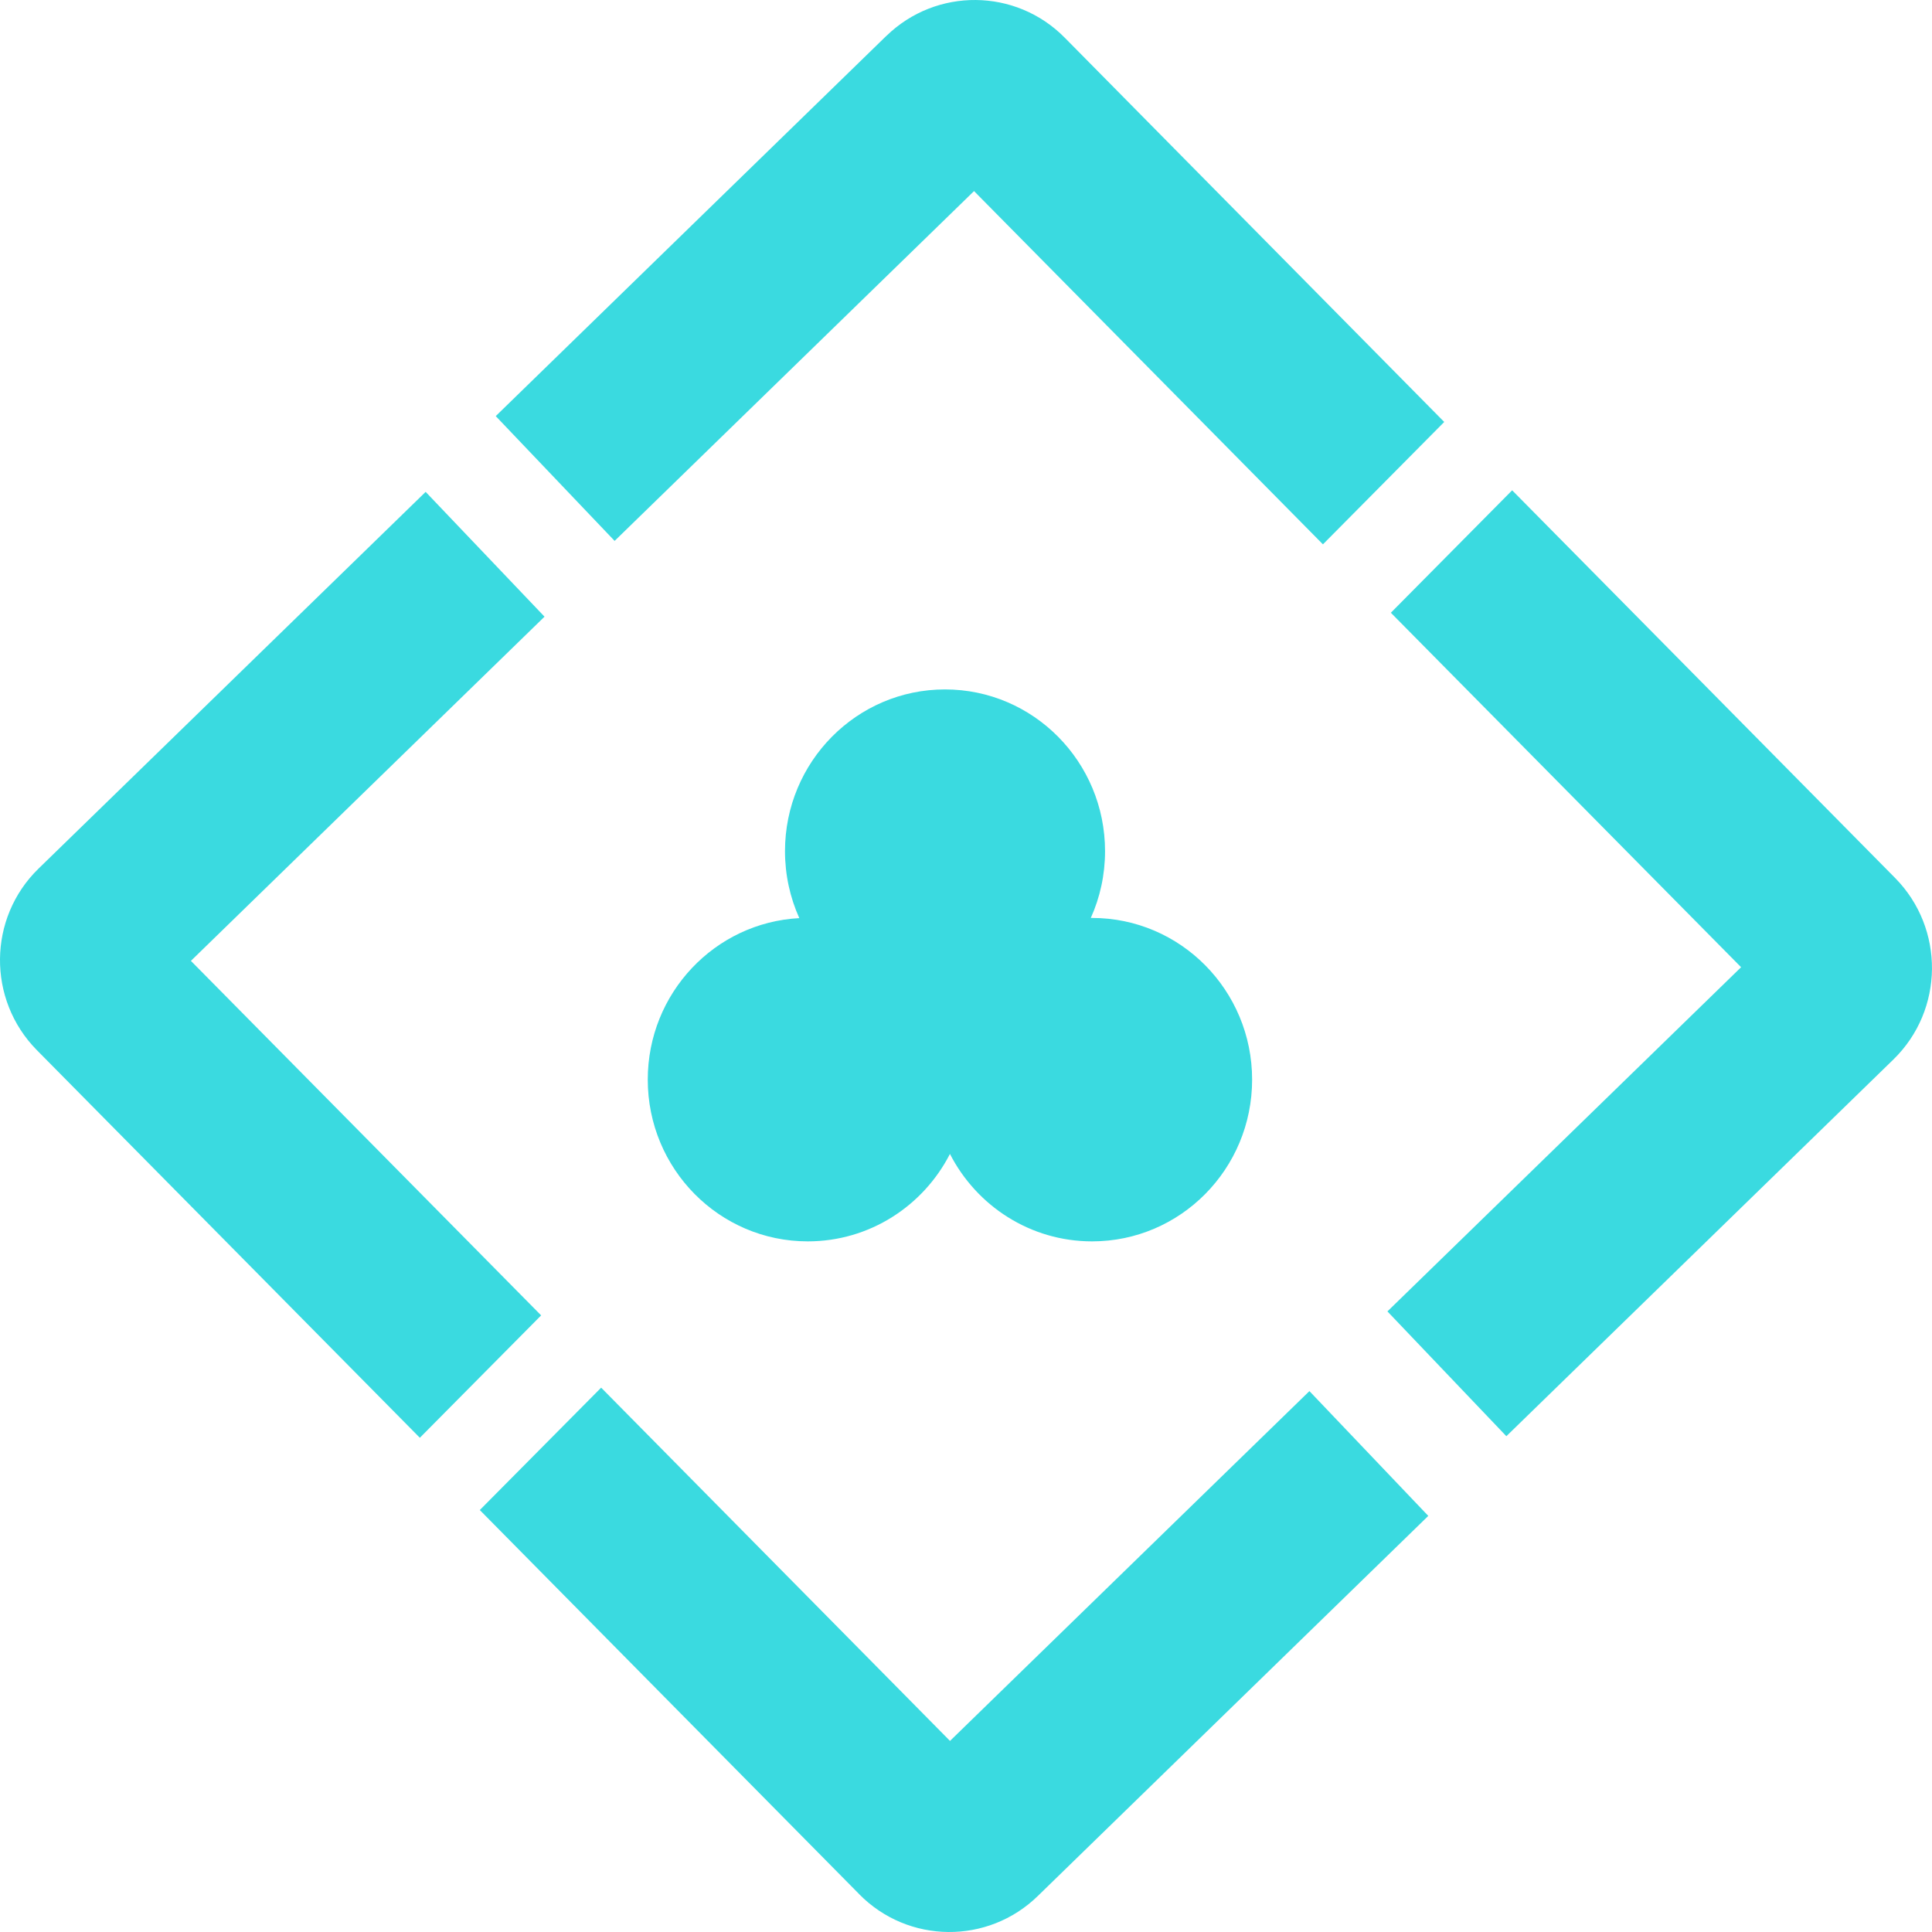 <svg width="32" height="32" viewBox="0 0 32 32" fill="#3ADAE0" xmlns="http://www.w3.org/2000/svg">
<path fill-rule="evenodd" clip-rule="evenodd" d="M17.637 0.626C17.638 0.627 17.638 0.627 17.639 0.628L23.921 6.989L21.912 9.016L16.133 3.165L10.18 8.959L8.211 6.892L14.679 0.596C14.679 0.596 14.679 0.596 14.68 0.596C14.68 0.596 14.68 0.596 14.68 0.596C15.505 -0.208 16.825 -0.199 17.637 0.626ZM15.627 2.652C15.626 2.651 15.625 2.65 15.624 2.649L15.627 2.652ZM16.65 2.661C16.65 2.662 16.649 2.662 16.649 2.662L16.65 2.661Z"/>
<path fill-rule="evenodd" clip-rule="evenodd" d="M25.046 8.121L31.392 14.545C32.212 15.379 32.202 16.728 31.361 17.548L24.95 23.788L22.98 21.721L28.838 16.02L23.037 10.149L25.046 8.121Z"/>
<path fill-rule="evenodd" clip-rule="evenodd" d="M14.23 31.372L7.947 25.011L9.957 22.984L15.735 28.835L21.688 23.041L23.657 25.108L17.189 31.404C17.189 31.404 17.189 31.404 17.189 31.404C17.189 31.404 17.189 31.404 17.189 31.404C16.364 32.208 15.044 32.199 14.231 31.374C14.231 31.373 14.23 31.373 14.23 31.372ZM15.218 29.339C15.219 29.338 15.219 29.338 15.219 29.338L15.218 29.339Z"/>
<path fill-rule="evenodd" clip-rule="evenodd" d="M7.05 8.147L9.019 10.214L3.162 15.915L8.963 21.787L6.954 23.814L0.607 17.39C-0.212 16.556 -0.203 15.207 0.638 14.387L7.05 8.147Z"/>
<path fill-rule="evenodd" clip-rule="evenodd" d="M18.067 15.204C18.219 14.867 18.303 14.492 18.303 14.098C18.303 12.618 17.116 11.419 15.652 11.419C14.189 11.419 13.002 12.618 13.002 14.098C13.002 14.493 13.087 14.869 13.239 15.207C11.84 15.281 10.729 16.45 10.729 17.882C10.729 19.362 11.915 20.561 13.379 20.561C14.404 20.561 15.293 19.973 15.734 19.113C16.175 19.973 17.064 20.561 18.088 20.561C19.552 20.561 20.739 19.362 20.739 17.882C20.739 16.403 19.552 15.204 18.088 15.204C18.081 15.204 18.074 15.204 18.067 15.204Z"/>
</svg>
